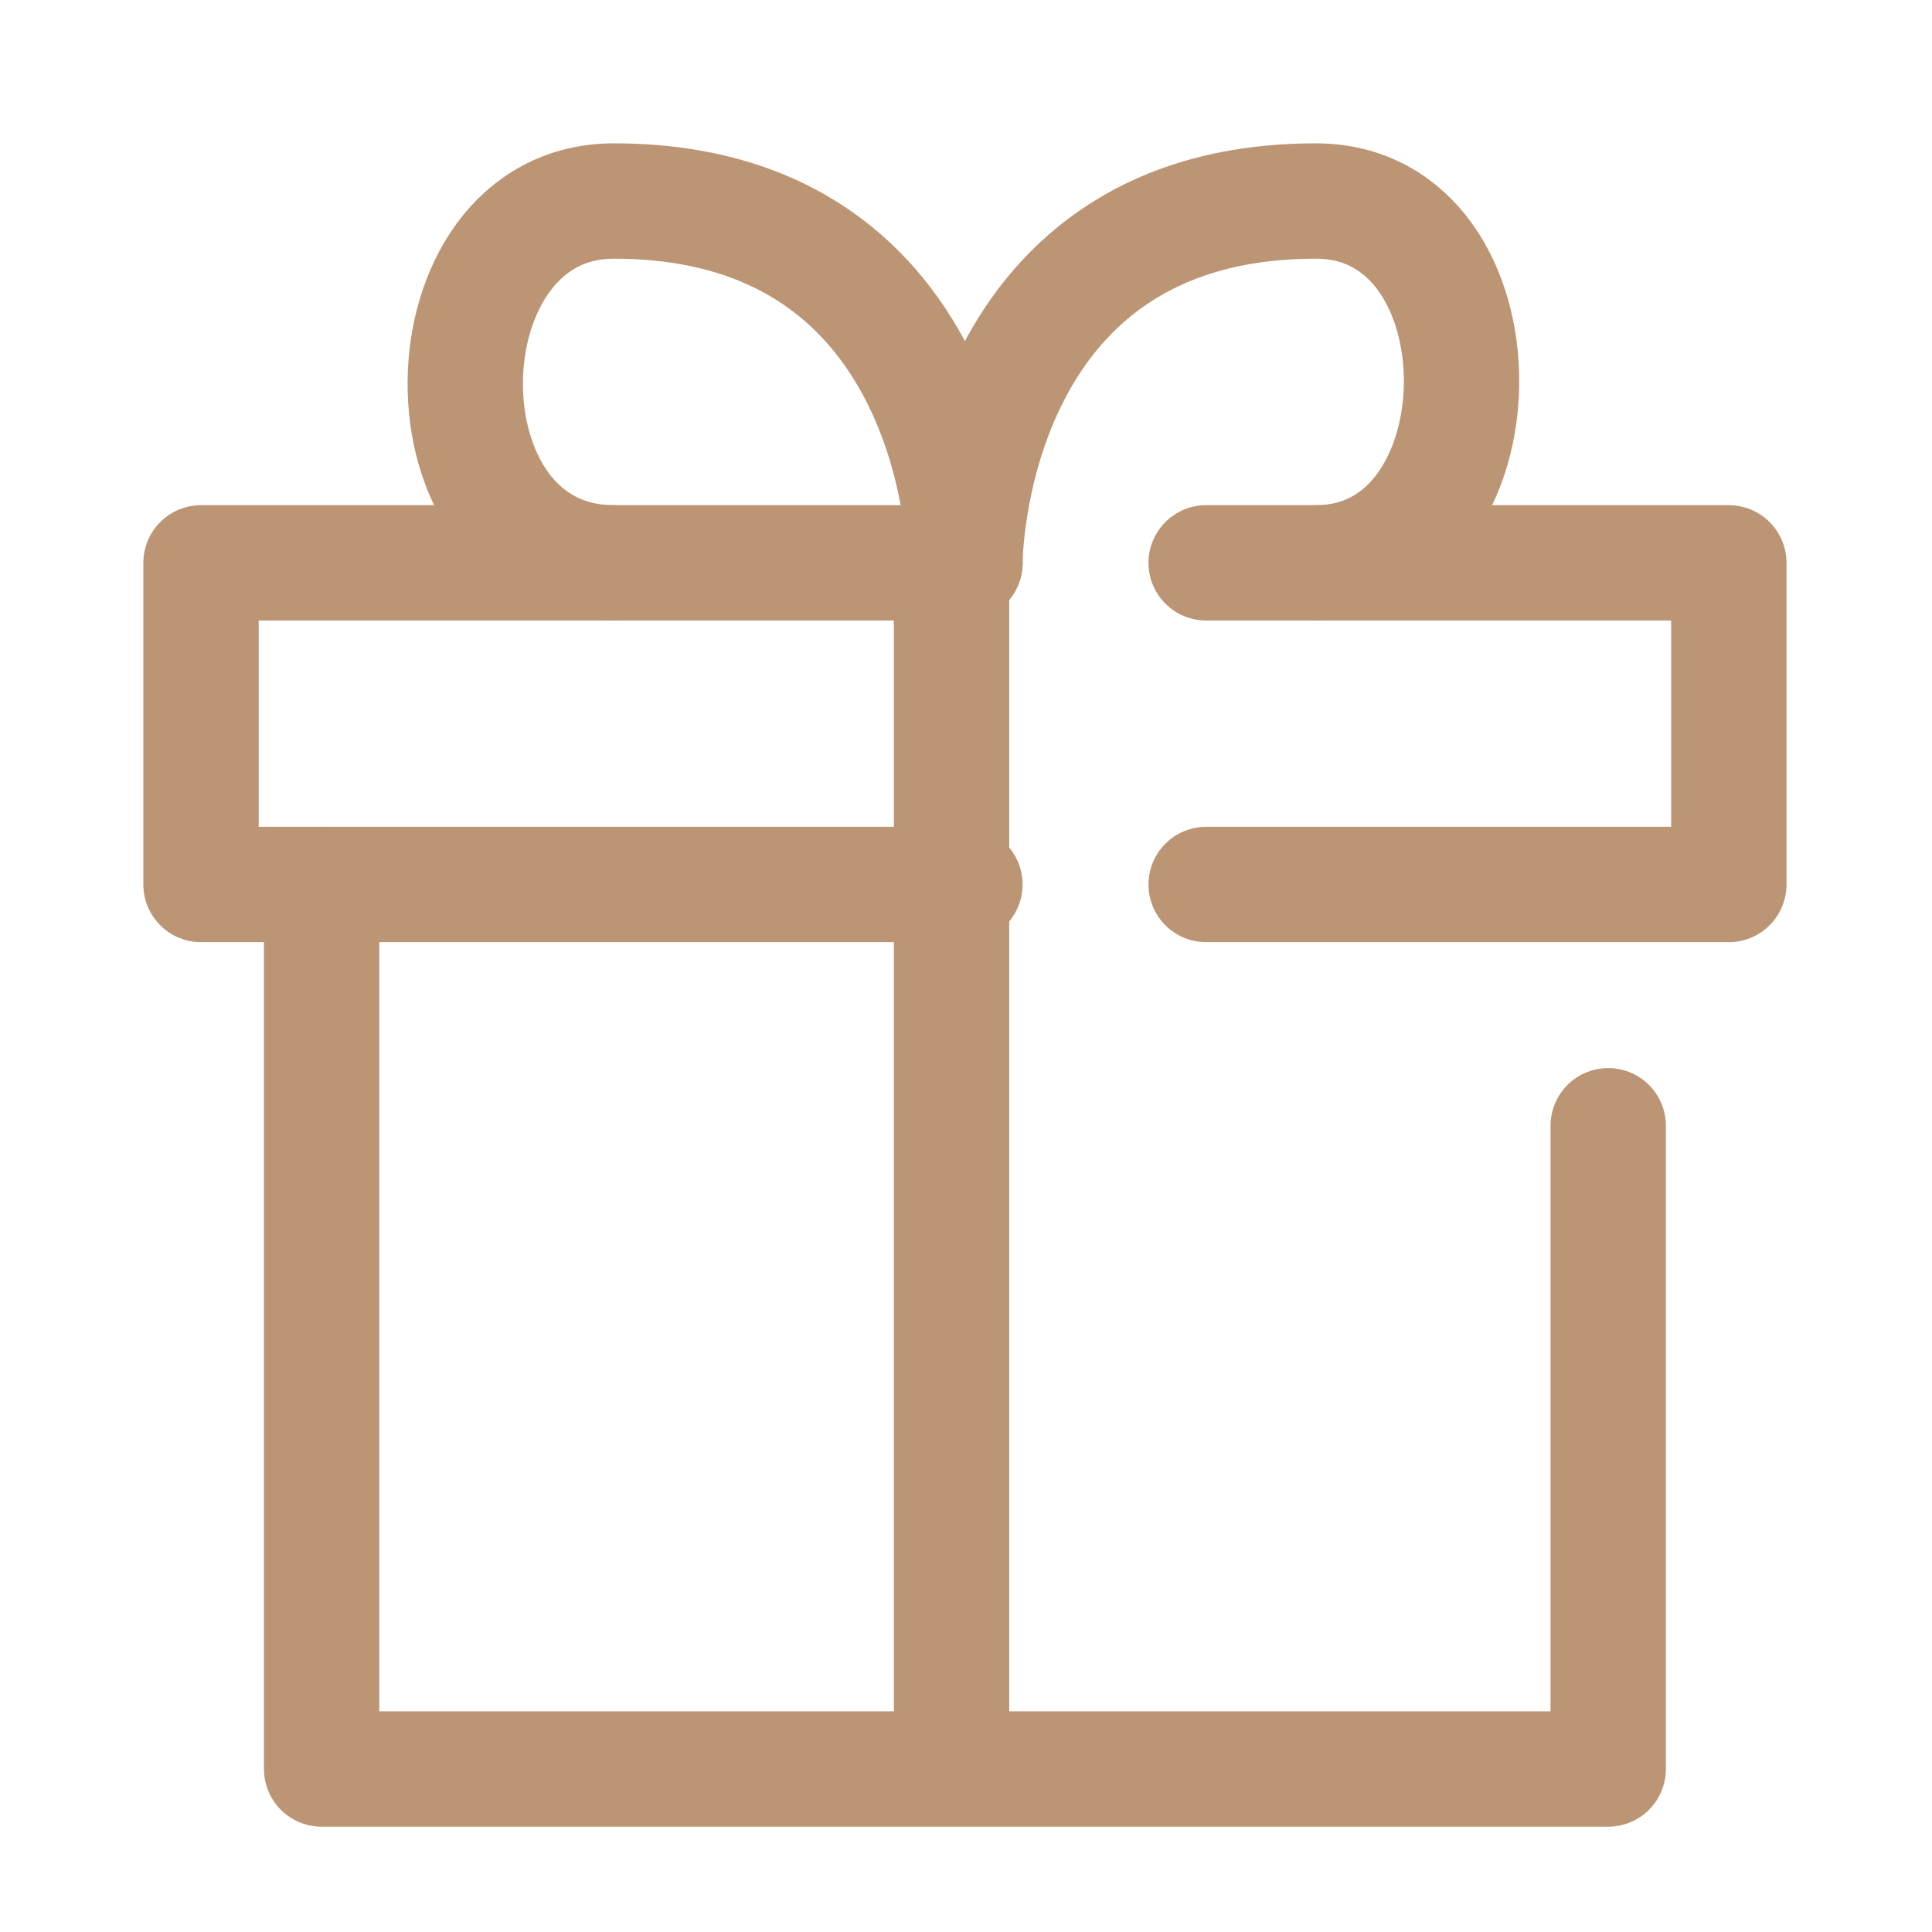 <svg id="レイヤー_2" data-name="レイヤー 2" xmlns="http://www.w3.org/2000/svg" width="67" height="67" viewBox="0 0 67 67">
  <g id="Rectangle">
    <rect id="rect" width="67" height="67" fill="none"/>
  </g>
  <g id="icon_data" transform="translate(6.971 6.971)">
    <path id="パス_749" data-name="パス 749" d="M52.617,30.366V52.674H8V22" transform="translate(-3.817 1.703)" fill="none" stroke="#bc9575" stroke-linecap="round" stroke-linejoin="round" stroke-width="4"/>
    <path id="パス_750" data-name="パス 750" d="M30,14H48.126V25.154H30" transform="translate(4.857 -1.452)" fill="none" stroke="#bc9575" stroke-linecap="round" stroke-linejoin="round" stroke-width="4"/>
    <path id="パス_751" data-name="パス 751" d="M31.491,25.154H5V14H31.491" transform="translate(-5 -1.452)" fill="none" stroke="#bc9575" stroke-linecap="round" stroke-linejoin="round" stroke-width="4"/>
    <line id="線_19" data-name="線 19" y1="41" transform="translate(26.028 13.029)" fill="none" stroke="#bc9575" stroke-linecap="round" stroke-linejoin="round" stroke-width="4"/>
    <path id="パス_752" data-name="パス 752" d="M24,17.548S24,5,36.172,5c6.776,0,6.693,12.548,0,12.548" transform="translate(2.491 -5)" fill="none" stroke="#bc9575" stroke-linecap="round" stroke-linejoin="round" stroke-width="4"/>
    <path id="パス_753" data-name="パス 753" d="M28.9,17.548S28.9,5,16.728,5c-6.776,0-6.971,12.548,0,12.548" transform="translate(-2.409 -5)" fill="none" stroke="#bc9575" stroke-linecap="round" stroke-linejoin="round" stroke-width="4"/>
  </g>
</svg>
